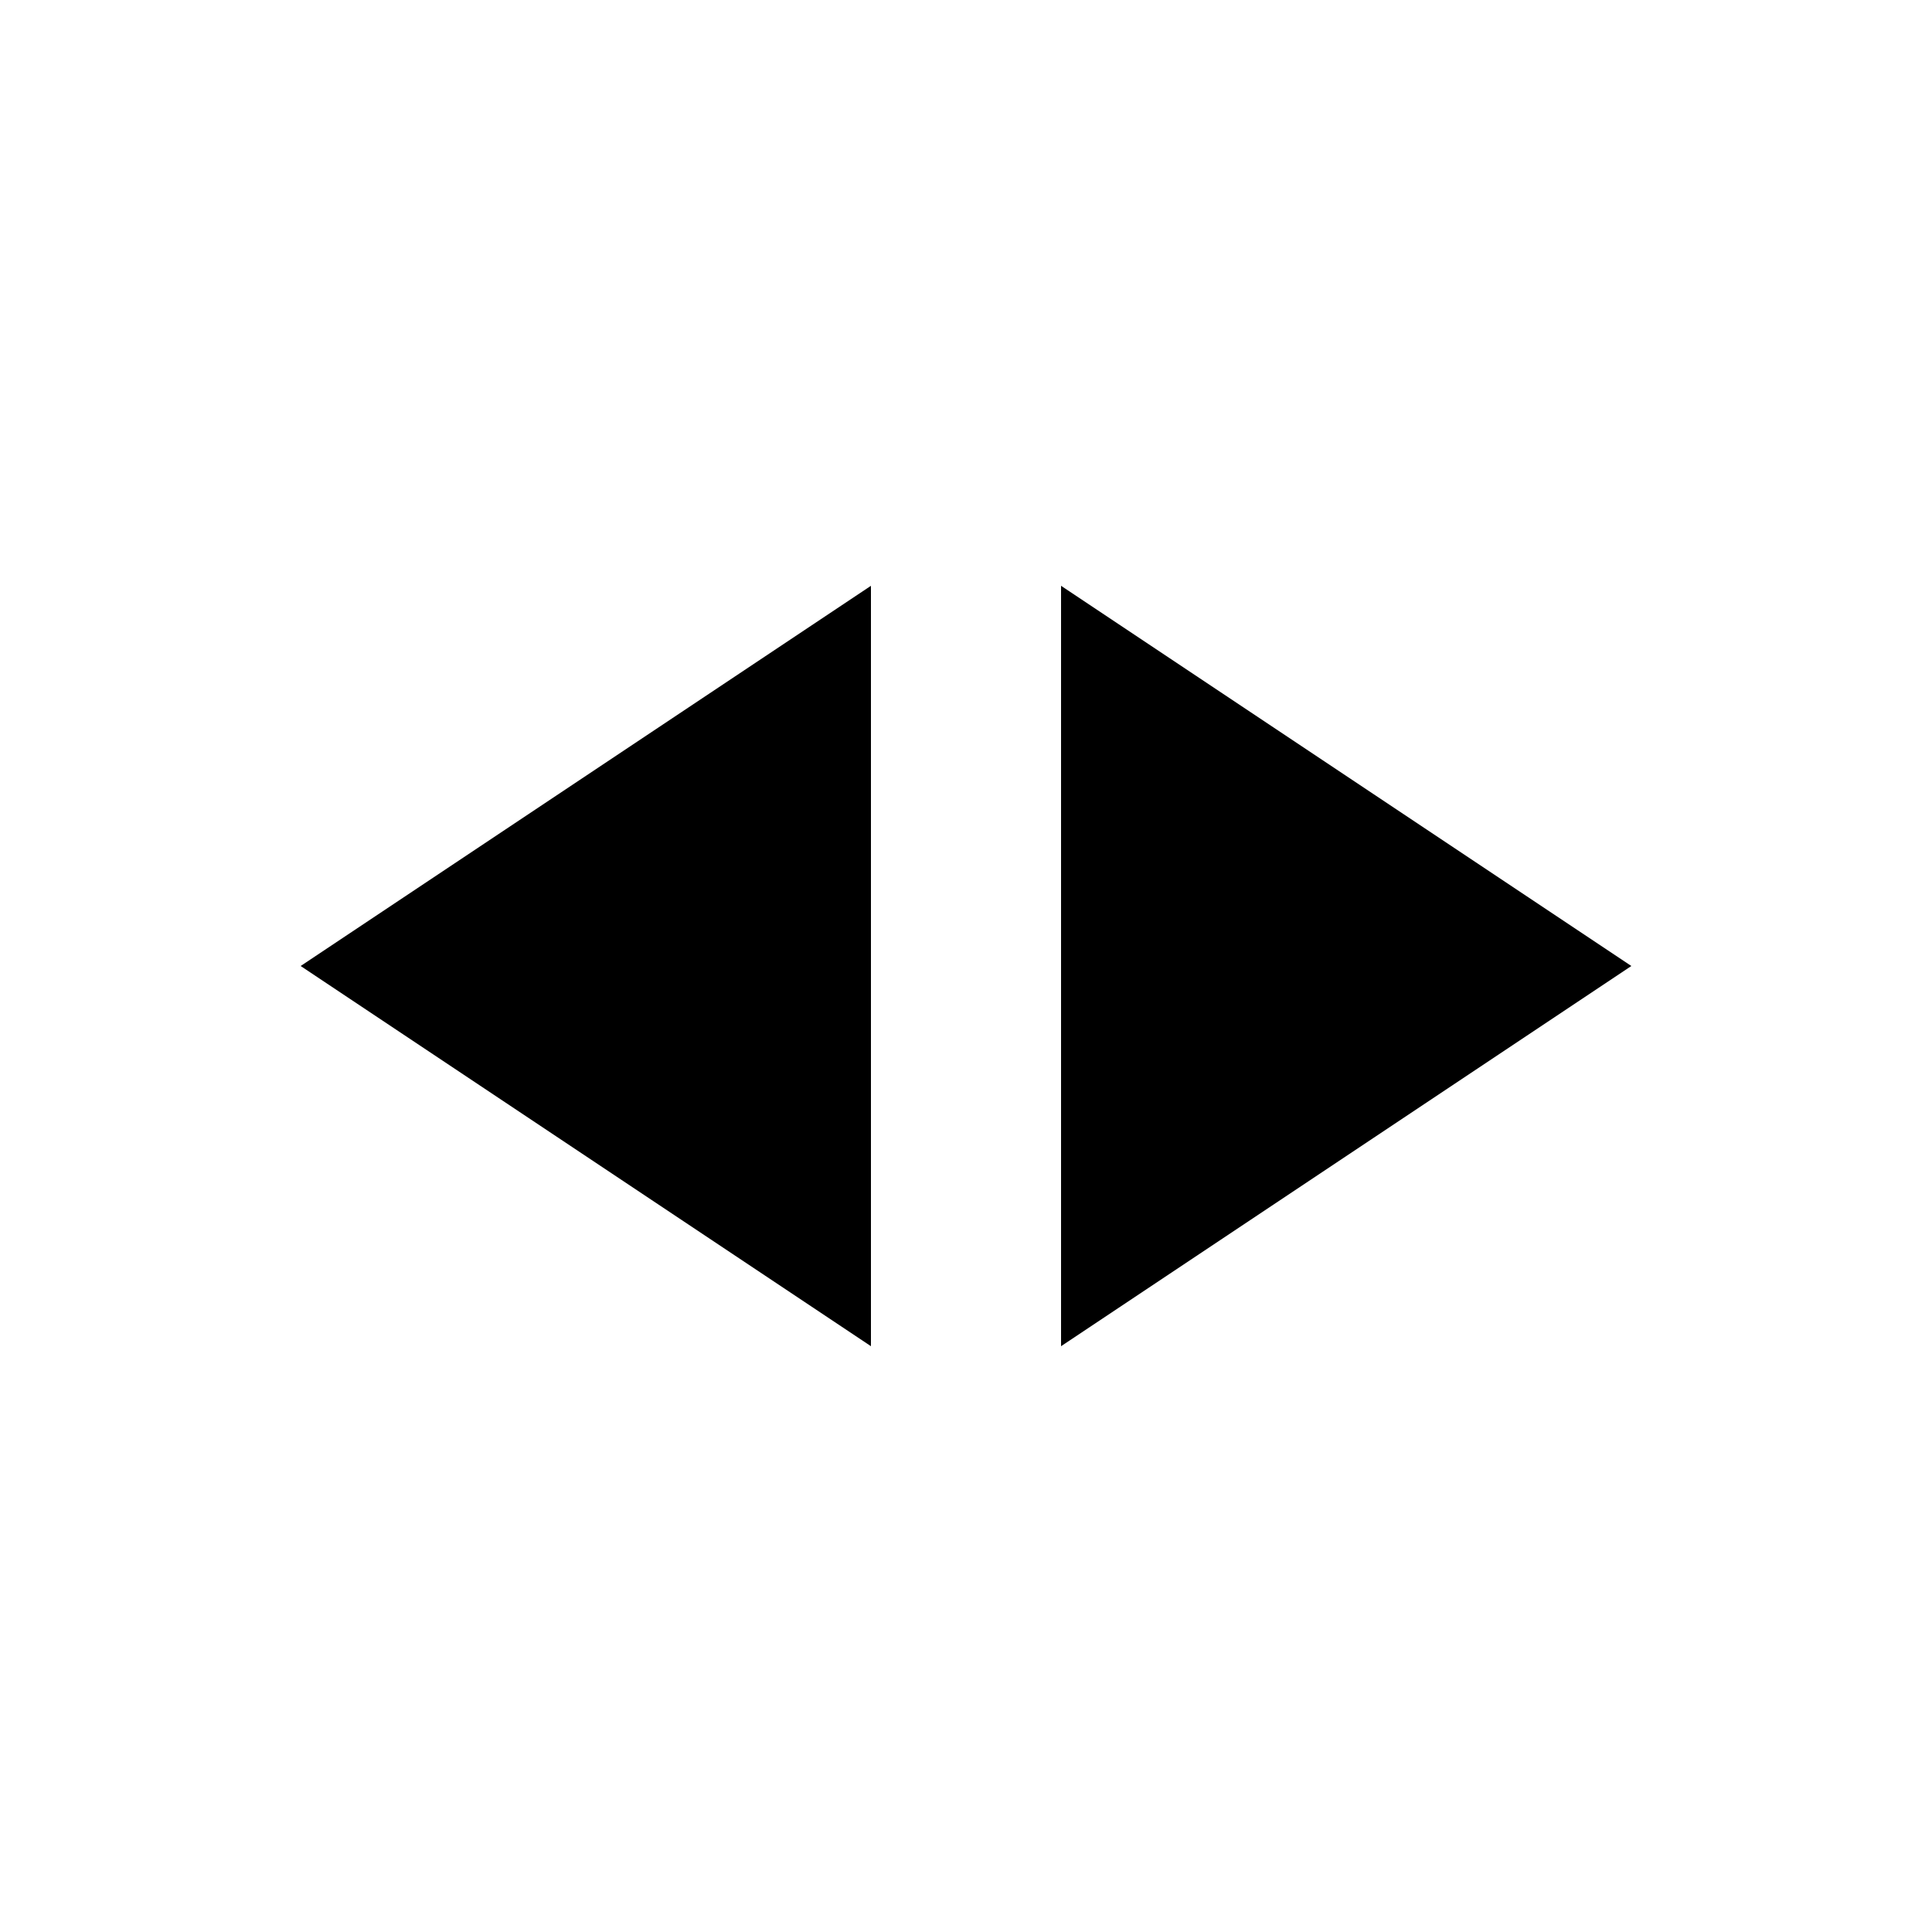 <?xml version="1.0" encoding="UTF-8"?>
<!-- Uploaded to: SVG Repo, www.svgrepo.com, Generator: SVG Repo Mixer Tools -->
<svg fill="#000000" width="800px" height="800px" version="1.1" viewBox="144 144 512 512" xmlns="http://www.w3.org/2000/svg">
 <g>
  <path d="m374.81 500.76v-201.52l-151.14 100.76z"/>
  <path d="m425.19 299.24v201.52l151.14-100.76z"/>
 </g>
</svg>